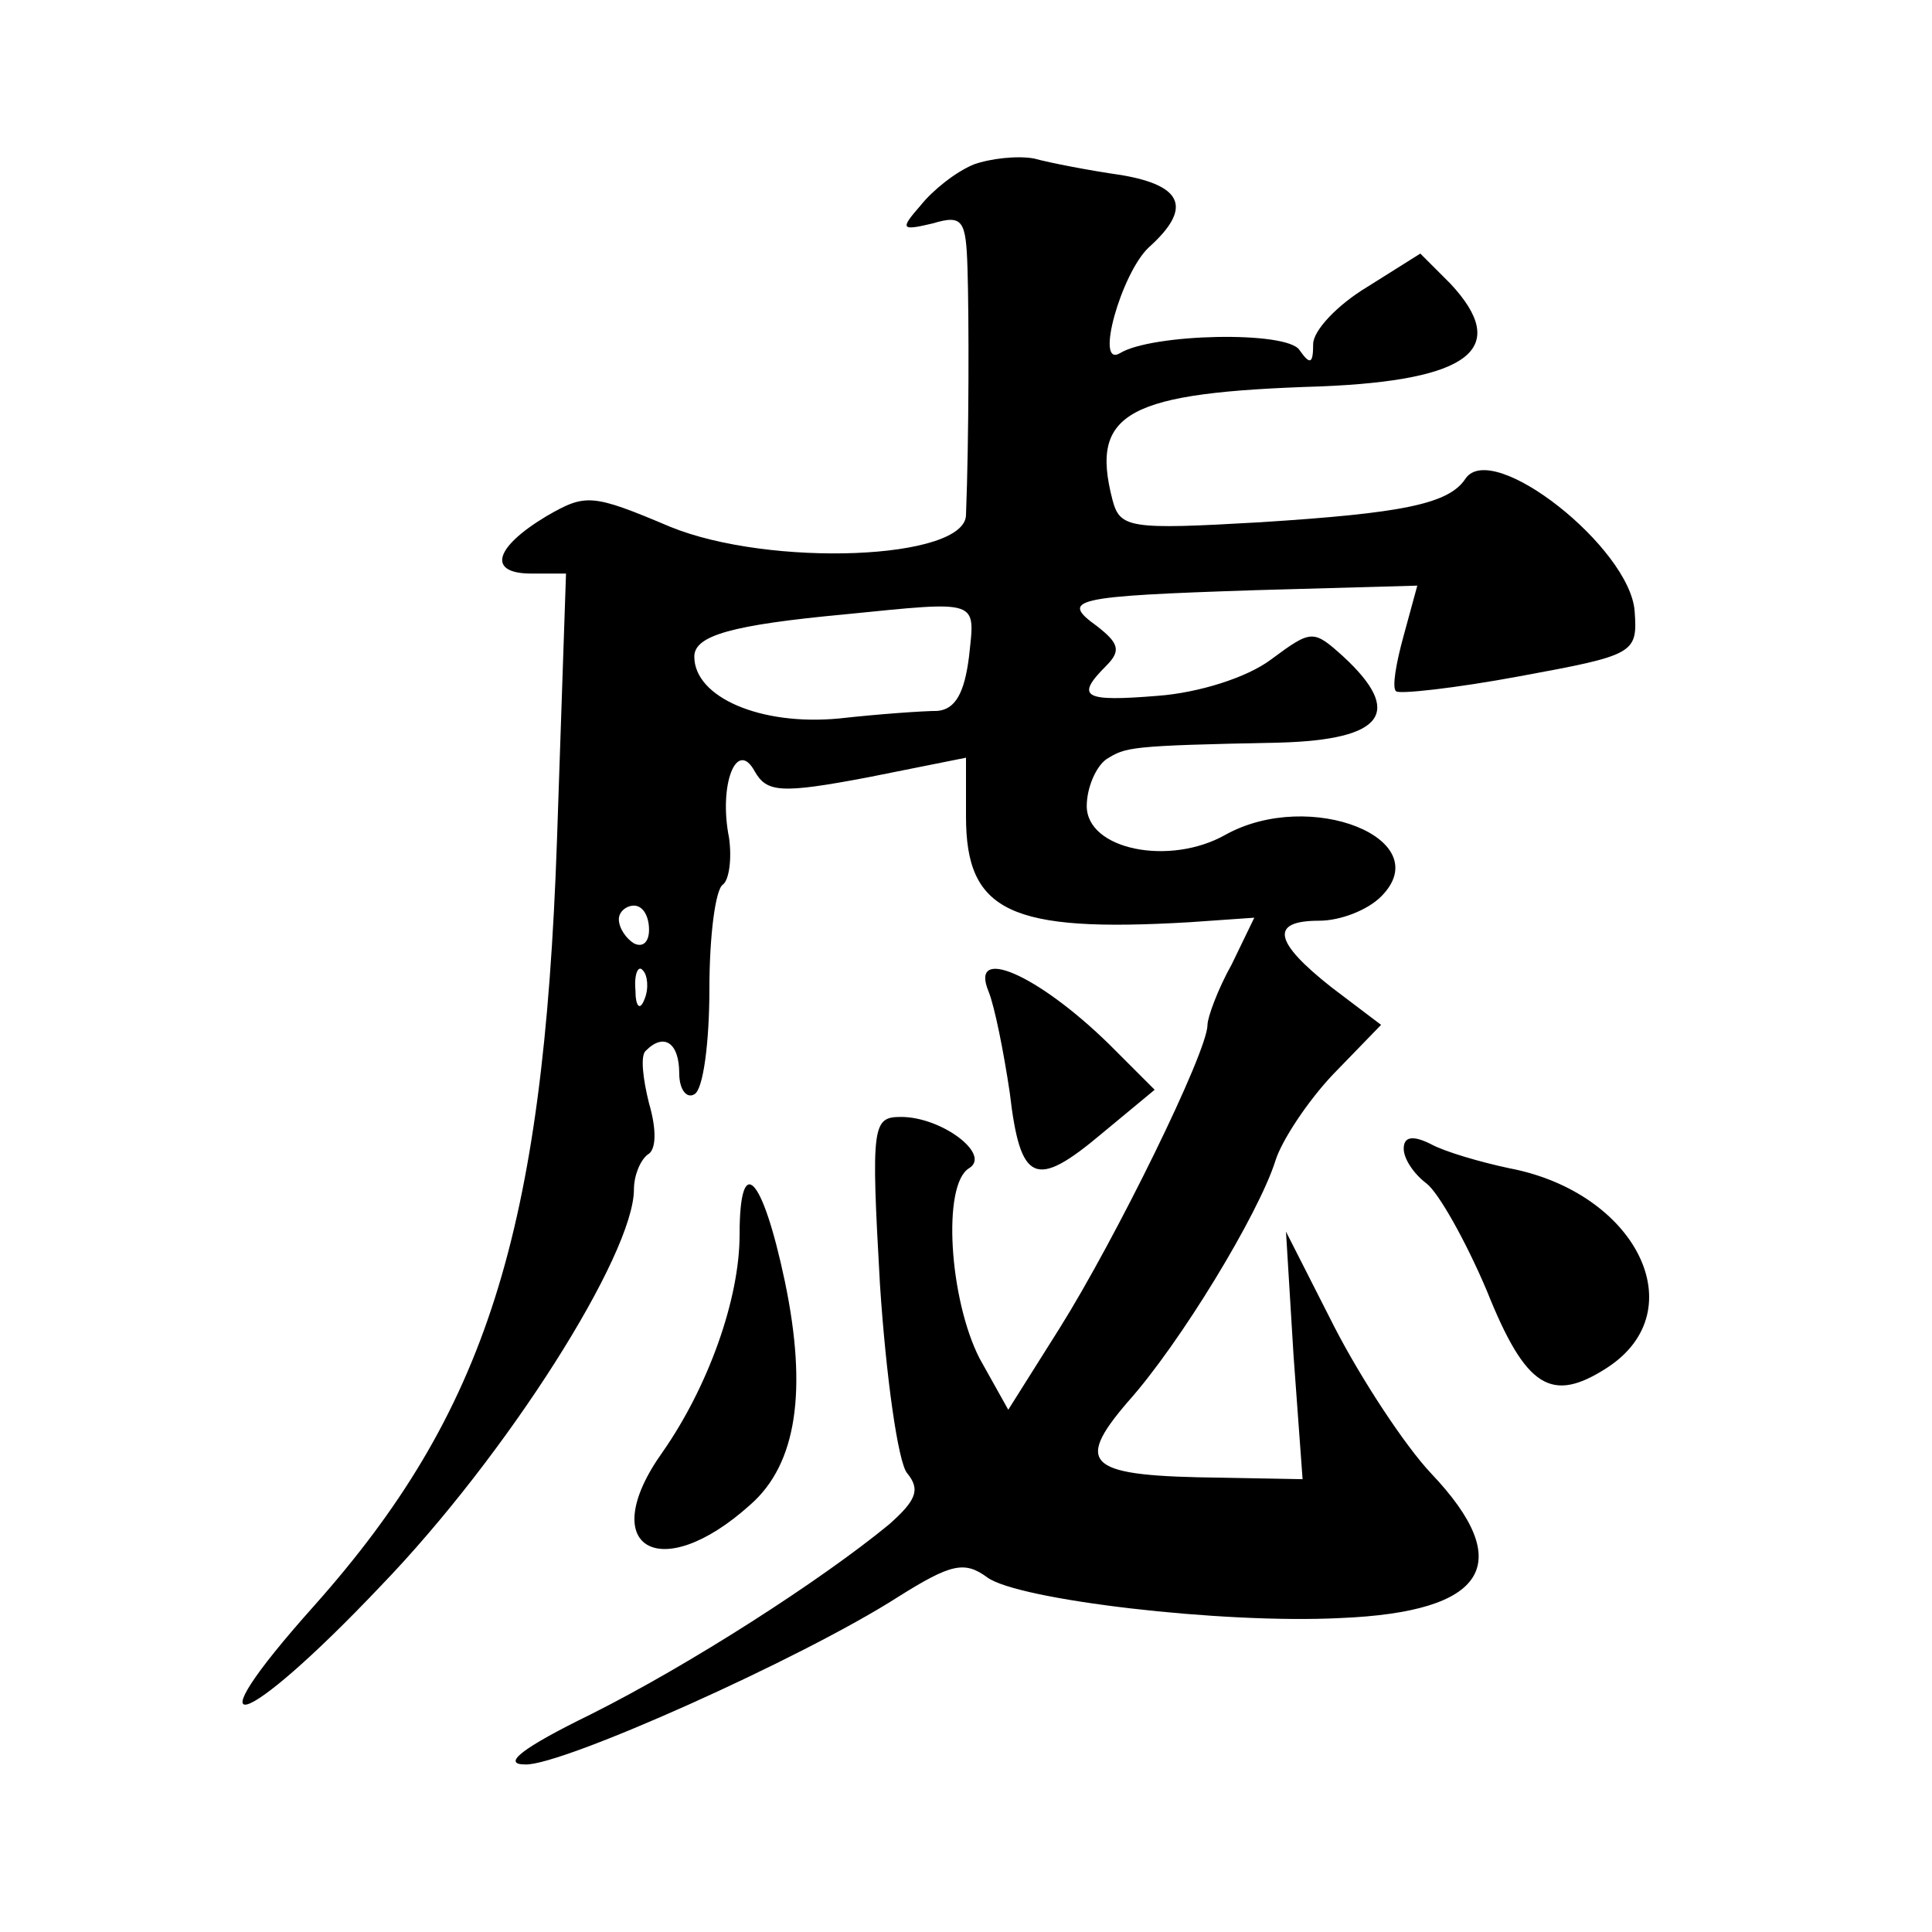 <?xml version="1.0" standalone="no"?>
<!DOCTYPE svg PUBLIC "-//W3C//DTD SVG 20010904//EN"
 "http://www.w3.org/TR/2001/REC-SVG-20010904/DTD/svg10.dtd">
<svg version="1.0" xmlns="http://www.w3.org/2000/svg"
 width="128pt" height="128pt" viewBox="0 0 128 128"
 preserveAspectRatio="xMidYMid meet">
<g transform="translate(0,128) scale(0.1,-0.1)"
fill="#0" stroke="none">
<path d="M645 1171 c-12 -5 -27 -17 -35 -27 -14 -16 -13 -17 8 -12 20 6 22 2 23
-30 1 -32 1 -112 -1 -163 0 -30 -130 -35 -196 -8 -52 22 -56 22 -82 7 -35 -21 -39
-38 -10 -38 l23 0 -6 -177 c-9 -260 -47 -379 -161 -507 -84 -94 -48 -84 44 13 84
87 168 220 168 263 0 9 4 19 9 23 6 3 6 17 1 34 -4 16 -6 32 -2 35 12 12 22 5 22
-15 0 -11 5 -17 10 -14 6 3 10 35 10 70 0 35 4 66 9 69 4 3 6 17 4 31 -7 35 5 66
17 44 8 -14 17 -15 75 -4 l65 13 0 -39 c0 -63 29 -77 148 -70 l43 3 -15 -31 c-9
-16 -16 -35 -16 -40 0 -18 -61 -142 -98 -201 l-34 -54 -19 34 c-20 39 -25 115 -7
126 15 9 -18 34 -45 34 -19 0 -20 -5 -14 -111 4 -61 12 -118 18 -125 9 -11 6 -18
-12 -34 -45 -37 -132 -93 -198 -126 -45 -22 -59 -33 -43 -33 24 -1 183 70 247 111
35 22 44 24 59 13 20 -15 156 -31 234 -27 97 4 117 36 60 96 -17 18 -46 62 -64
97 l-32 63 5 -82 6 -82 -54 1 c-88 1 -98 8 -62 50 35 39 87 125 98 160 4 13 21
39 38 57 l32 33 -33 25 c-38 30 -41 44 -8 44 14 0 32 7 41 16 38 38 -47 72 -103
41 -37 -21 -92 -10 -92 19 0 12 6 26 13 31 13 8 14 9 115 11 69 2 82 20 42 57 -20
18 -21 18 -48 -2 -16 -12 -48 -22 -75 -24 -49 -4 -55 -1 -34 20 10 10 8 15 -6 26
-25 18 -17 20 105 24 l107 3 -9 -33 c-5 -18 -8 -35 -5 -37 2 -2 39 2 82 10 76 14
78 15 76 43 -3 42 -94 114 -112 88 -11 -17 -42 -23 -136 -29 -87 -5 -93 -4 -98
15 -15 58 10 71 138 75 99 4 126 25 86 68 l-20 20 -35 -22 c-20 -12 -36 -29 -36
-38 0 -13 -2 -14 -9 -4 -8 13 -98 11 -119 -2 -17 -10 1 53 19 70 29 26 23 41 -18
48 -21 3 -47 8 -58 11 -11 2 -29 0 -40 -4z m-3 -326 c-3 -24 -9 -35 -21 -36 -9
0 -38 -2 -65 -5 -52 -5 -96 14 -96 41 0 14 25 21 100 28 90 9 86 10 82 -28z m-212
-181 c0 -8 -4 -12 -10 -9 -5 3 -10 10 -10 16 0 5 5 9 10 9 6 0 10 -7 10 -16z m-3
-46 c-3 -8 -6 -5 -6 6 -1 11 2 17 5 13 3 -3 4 -12 1 -19z M655 623 c4 -10 10 -40
14 -67 7 -60 17 -64 61 -27 l35 29 -30 30 c-48 47 -93 66 -80 35z M930 519 c0 -7
7 -17 15 -23 8 -6 26 -38 40 -71 26 -65 43 -75 80 -51 58 38 19 116 -65 132 -19
4 -43 11 -52 16 -12 6 -18 5 -18 -3z M490 462 c0 -43 -21 -101 -51 -144 -45 -63
-2 -89 58 -35 31 27 38 76 23 148 -15 71 -30 86 -30 31z"/>
</g>
</svg>
